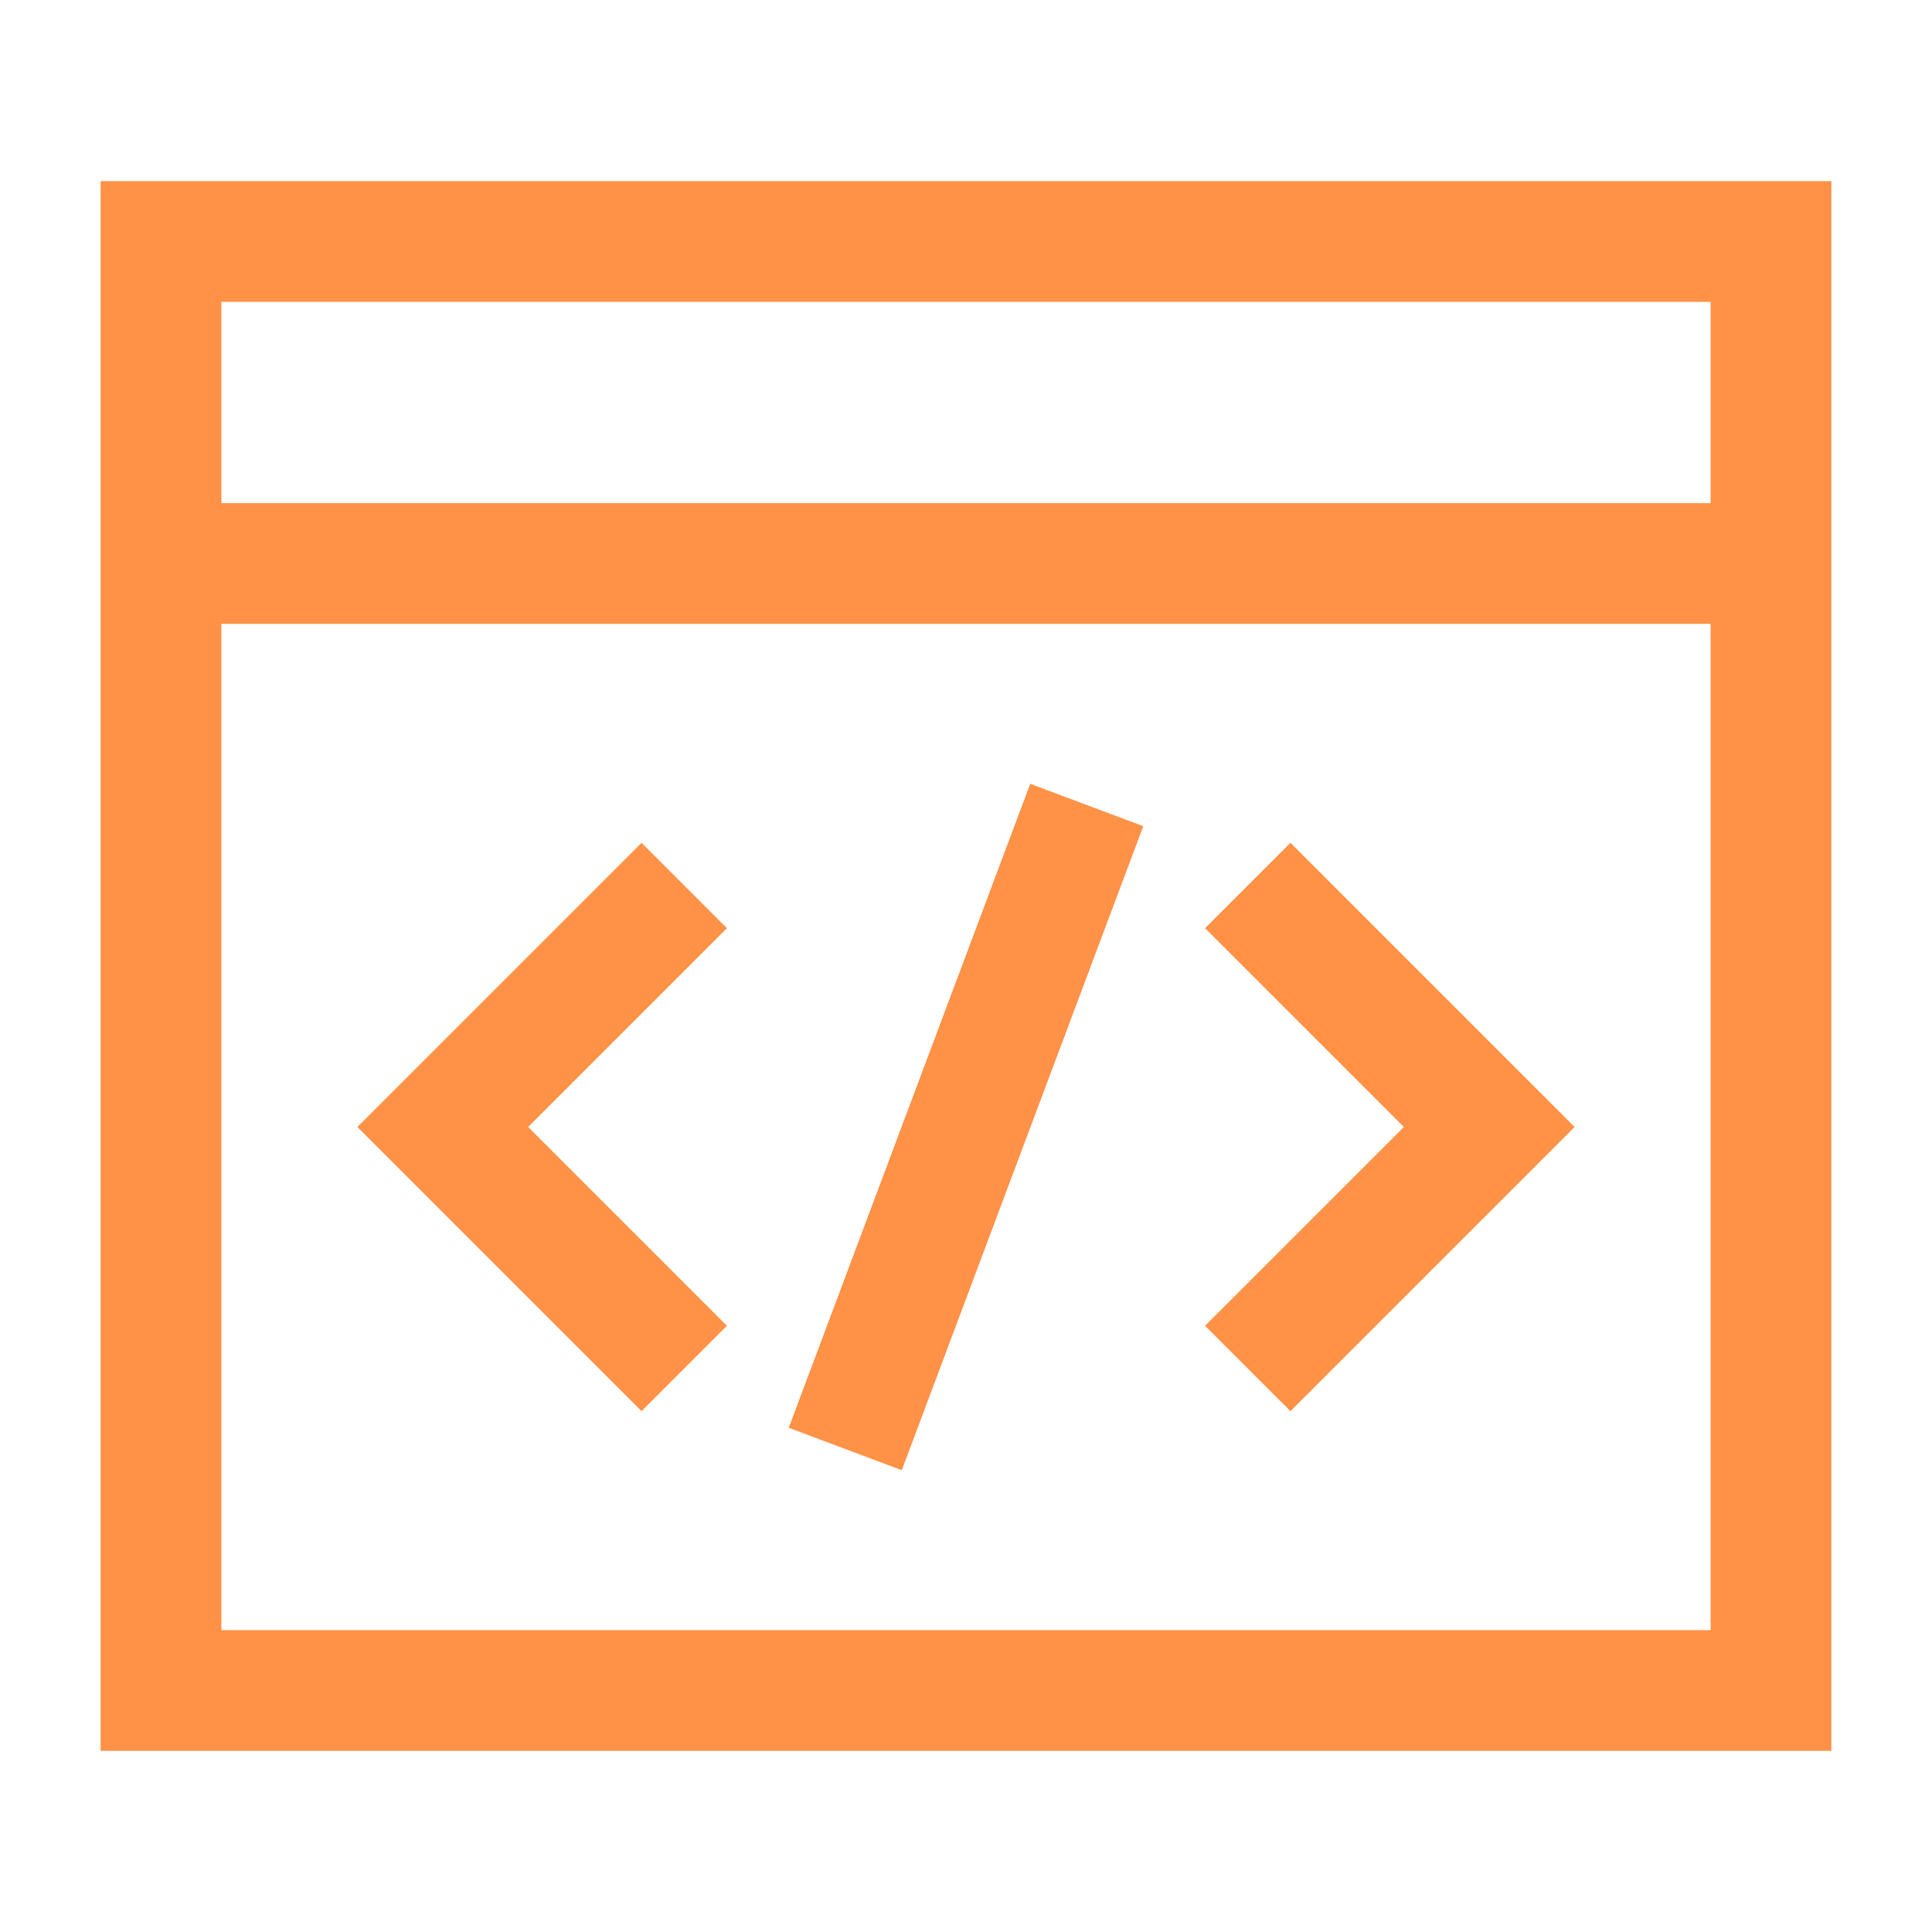 <svg xmlns="http://www.w3.org/2000/svg" width="24" height="24" viewBox="0 0 24 24"><g fill="none" stroke="#ff9247" stroke-width="1.5"><path d="M22 3H2v18h20zm0 4H2"/><path d="m15.5 11l3 3l-3 3m-7-6l-3 3l3 3m5-7l-3 8"/></g></svg>